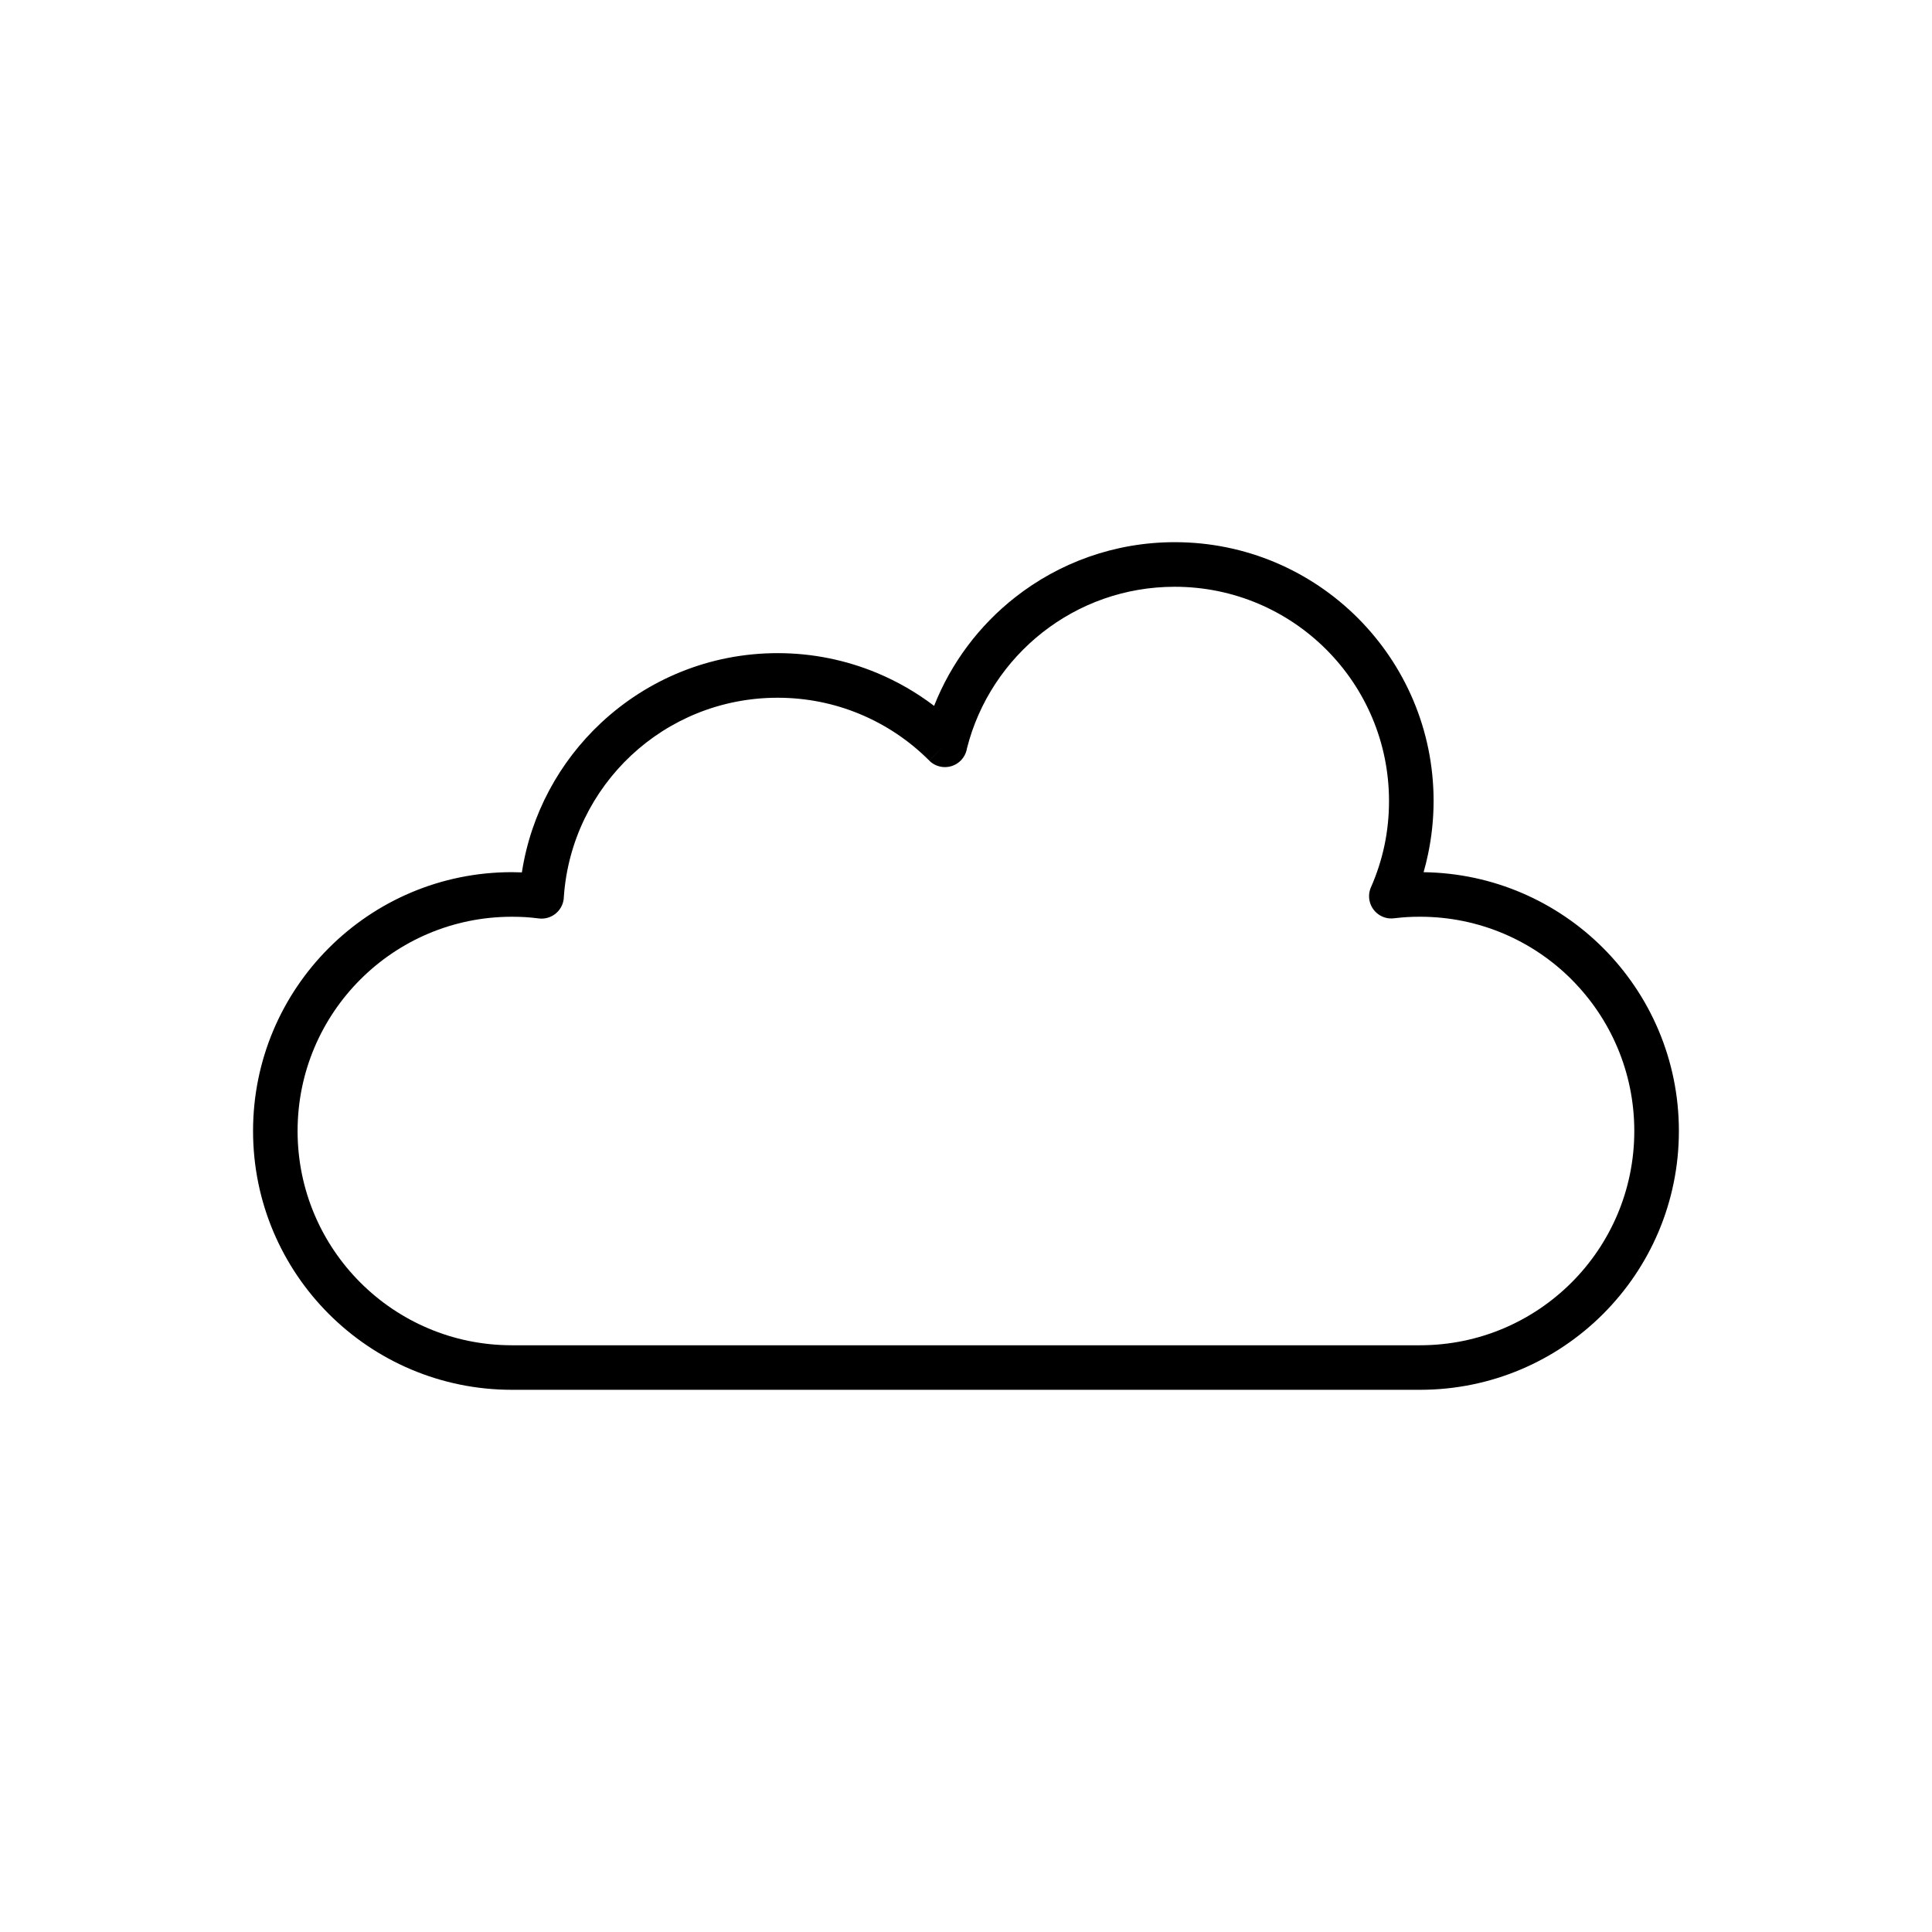 <?xml version="1.0" encoding="UTF-8"?>
<!-- Uploaded to: SVG Repo, www.svgrepo.com, Generator: SVG Repo Mixer Tools -->
<svg fill="#000000" width="800px" height="800px" version="1.1" viewBox="144 144 512 512" xmlns="http://www.w3.org/2000/svg">
 <path d="m521.27 375.14c18.566 0.25 35.355 7.875 47.562 20.082 12.41 12.41 20.09 29.559 20.09 48.5s-7.676 36.086-20.09 48.5c-12.41 12.41-29.559 20.09-48.5 20.09h-240.68c-18.941 0-36.086-7.676-48.5-20.09-12.41-12.41-20.09-29.559-20.09-48.5s7.676-36.086 20.09-48.5c12.41-12.41 29.559-20.09 48.5-20.09 0.836 0 1.719 0.02 2.652 0.059 2.387-15.516 9.98-29.324 20.941-39.582 12.273-11.488 28.742-18.52 46.832-18.52 9.277 0 18.141 1.855 26.246 5.215 5.461 2.266 10.57 5.219 15.223 8.758 4.512-11.418 11.988-21.324 21.477-28.77 11.664-9.152 26.352-14.609 42.305-14.609 18.941 0 36.086 7.676 48.5 20.09 12.41 12.41 20.09 29.559 20.09 48.5 0 4.789-0.508 9.508-1.473 14.105-0.336 1.609-0.73 3.199-1.176 4.762zm39.215 28.434c-10.273-10.273-24.469-16.629-40.152-16.629-1.297 0-2.449 0.031-3.457 0.094-0.996 0.059-2.062 0.156-3.195 0.289-1.094 0.18-2.246 0.059-3.336-0.422-2.984-1.312-4.34-4.797-3.027-7.781l5.402 2.379-5.398-2.375c1.566-3.562 2.777-7.293 3.586-11.141 0.781-3.734 1.195-7.648 1.195-11.707 0-15.68-6.356-29.875-16.629-40.152-10.273-10.273-24.469-16.629-40.152-16.629-13.223 0-25.379 4.512-35.016 12.074-9.758 7.656-16.941 18.418-20.059 30.773-0.191 1.18-0.742 2.309-1.652 3.219-2.309 2.305-6.047 2.301-8.348-0.004l4.176-4.172-4.176 4.152c-5.227-5.231-11.484-9.453-18.449-12.34-6.672-2.766-14.008-4.293-21.727-4.293-15.027 0-28.672 5.809-38.805 15.289-10.137 9.488-16.789 22.66-17.836 37.391-0.004 0.227-0.016 0.453-0.047 0.684-0.406 3.234-3.356 5.527-6.594 5.125v-0.004c-1.289-0.16-2.473-0.277-3.543-0.344-1.062-0.066-2.262-0.102-3.602-0.102-15.68 0-29.875 6.356-40.152 16.629-10.273 10.273-16.629 24.469-16.629 40.152 0 15.68 6.356 29.875 16.629 40.152 10.273 10.273 24.469 16.629 40.152 16.629h240.68c15.68 0 29.875-6.356 40.152-16.629 10.273-10.273 16.629-24.469 16.629-40.152 0-15.68-6.356-29.875-16.629-40.152z"/>
</svg>
